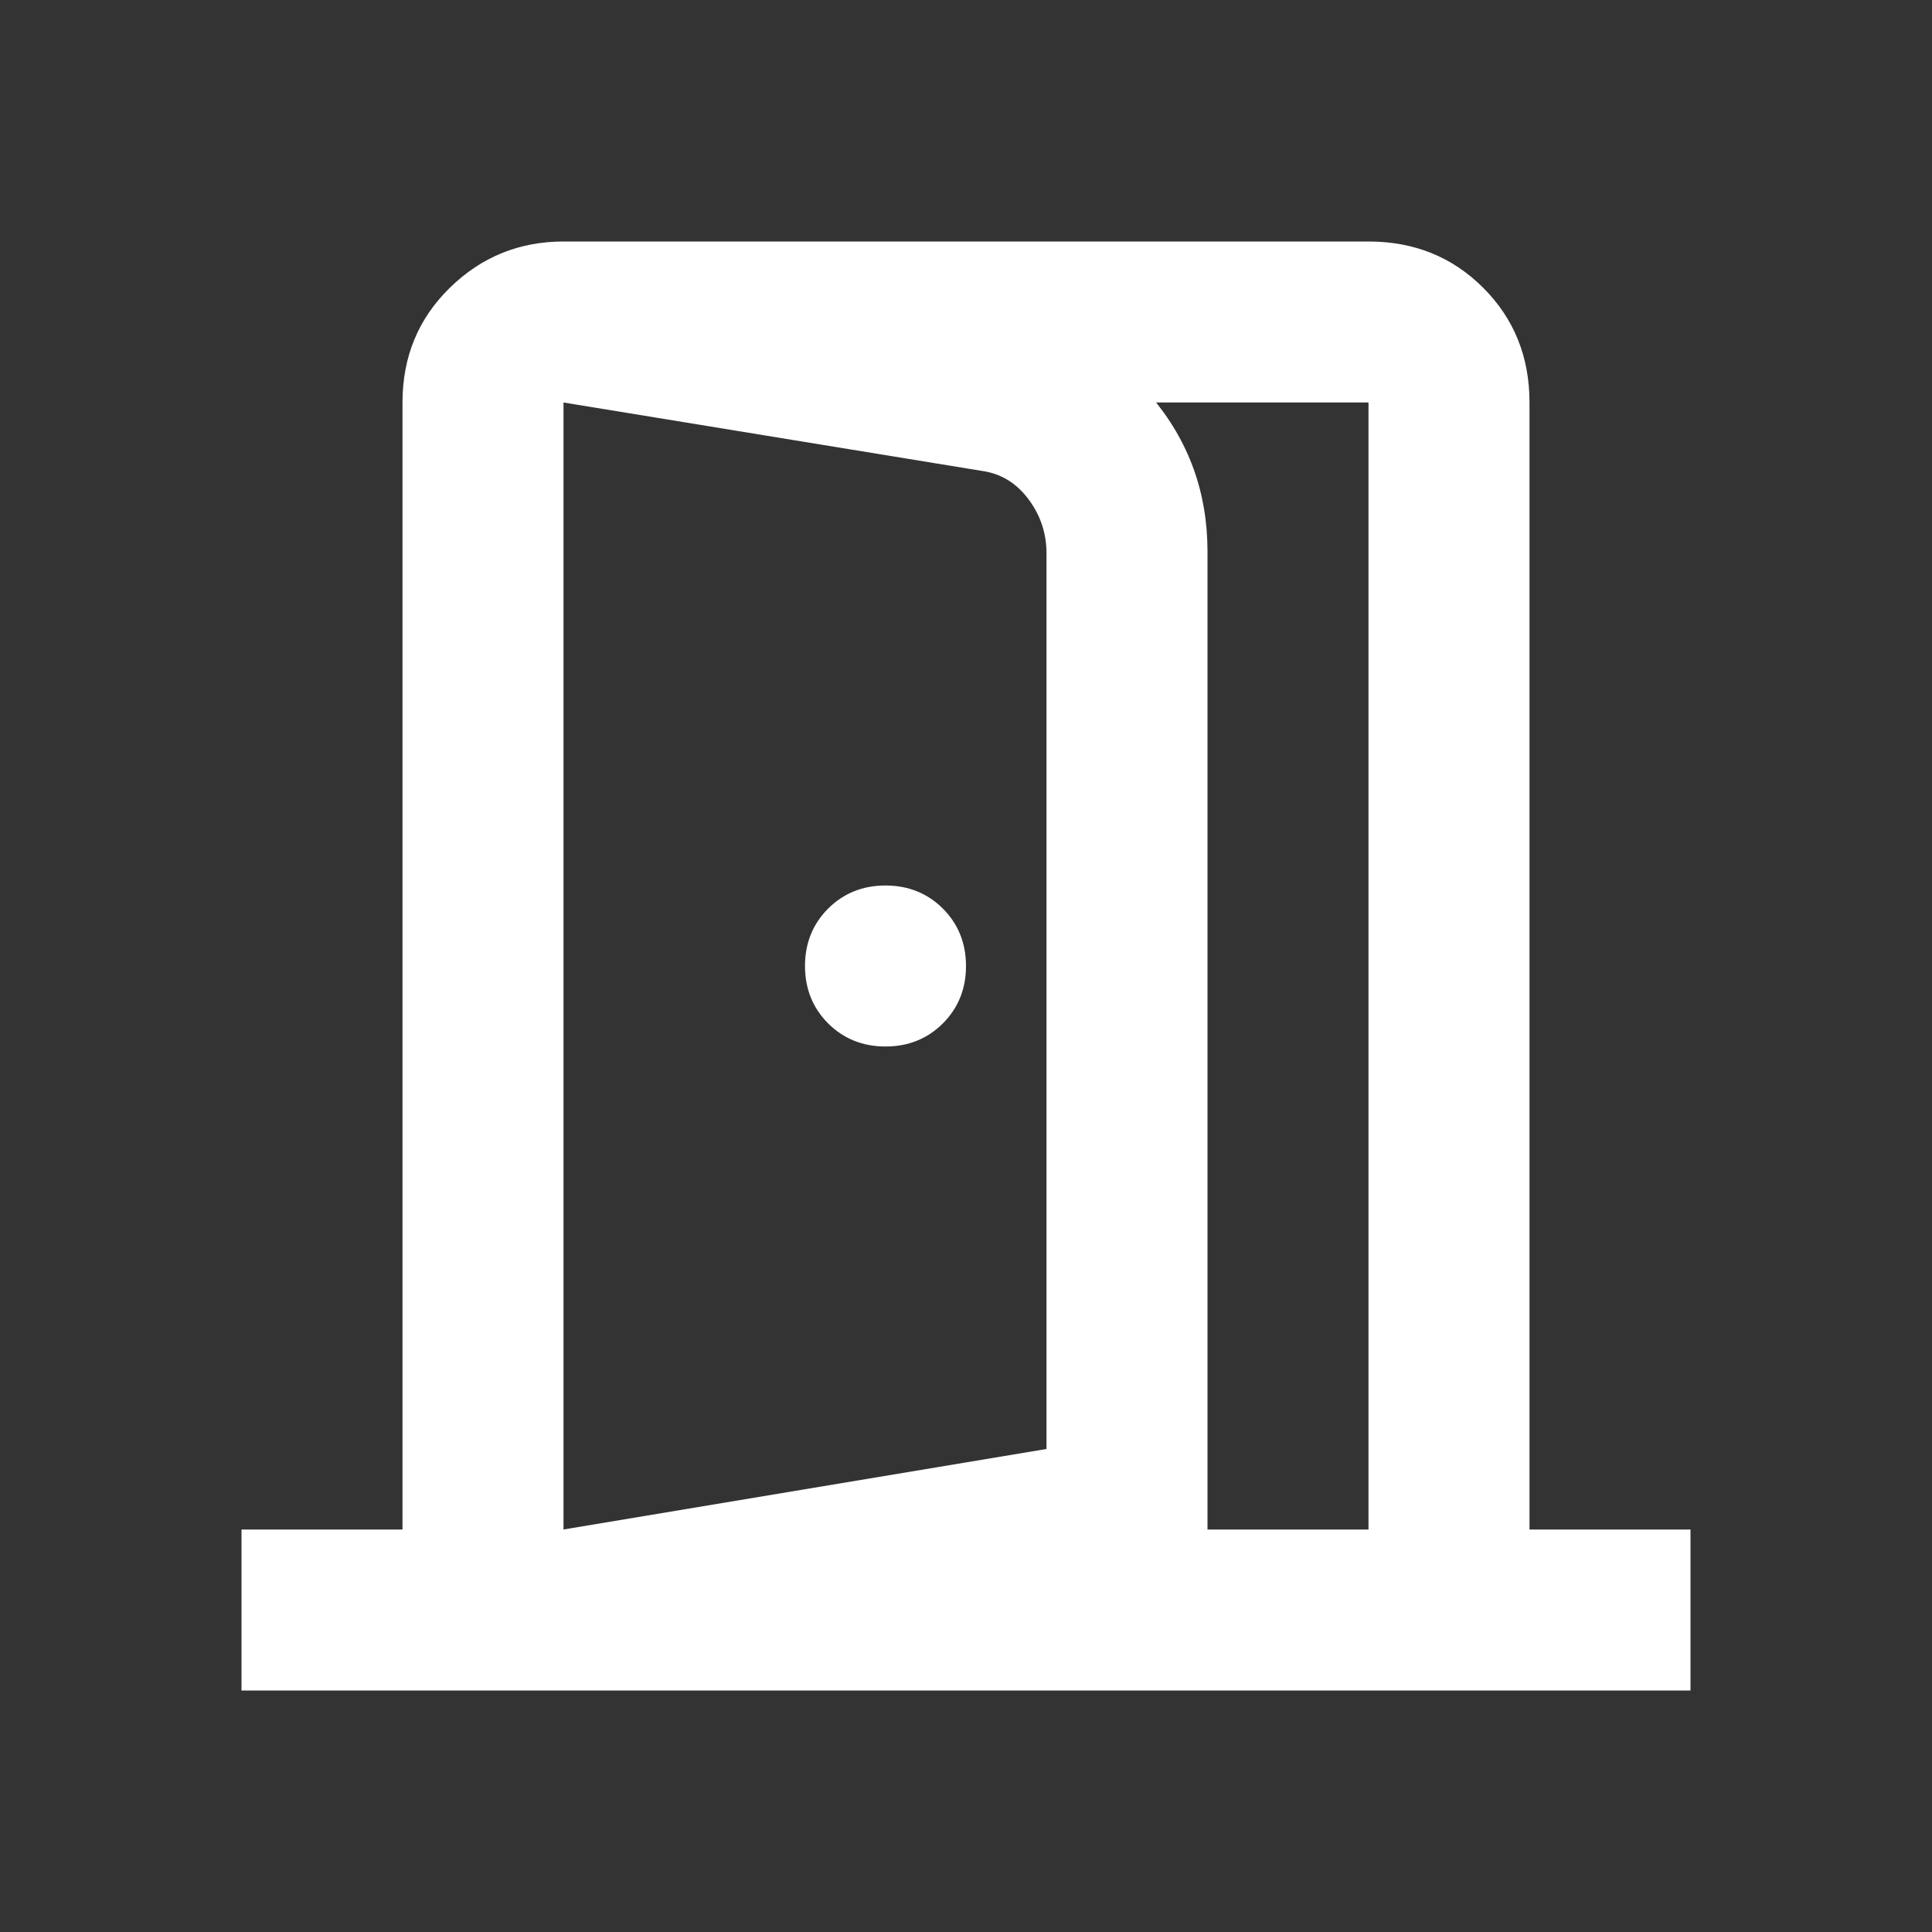 <svg width="24" height="24" viewBox="0 0 24 24" fill="none" xmlns="http://www.w3.org/2000/svg">
<rect x="0" y="0" width="24" height="24" fill="#333333" stroke="none"/>
<path d="M11 13C11.283 13 11.521 12.904 11.713 12.713C11.904 12.521 12 12.283 12 12C12 11.717 11.904 11.479 11.713 11.287C11.521 11.096 11.283 11 11 11C10.717 11 10.479 11.096 10.287 11.287C10.096 11.479 10 11.717 10 12C10 12.283 10.096 12.521 10.287 12.713C10.479 12.904 10.717 13 11 13ZM7 21V19L13 18V6.875C13 6.625 12.925 6.4 12.775 6.2C12.625 6 12.433 5.883 12.2 5.85L7 5V3L12.5 3.9C13.233 4.033 13.833 4.375 14.3 4.925C14.767 5.475 15 6.117 15 6.85V19.65L7 21ZM3 21V19H5V5C5 4.433 5.196 3.958 5.588 3.575C5.979 3.192 6.45 3 7 3H17C17.567 3 18.042 3.192 18.425 3.575C18.808 3.958 19 4.433 19 5V19H21V21H3ZM7 19H17V5H7V19Z" fill="white"/>
</svg>
